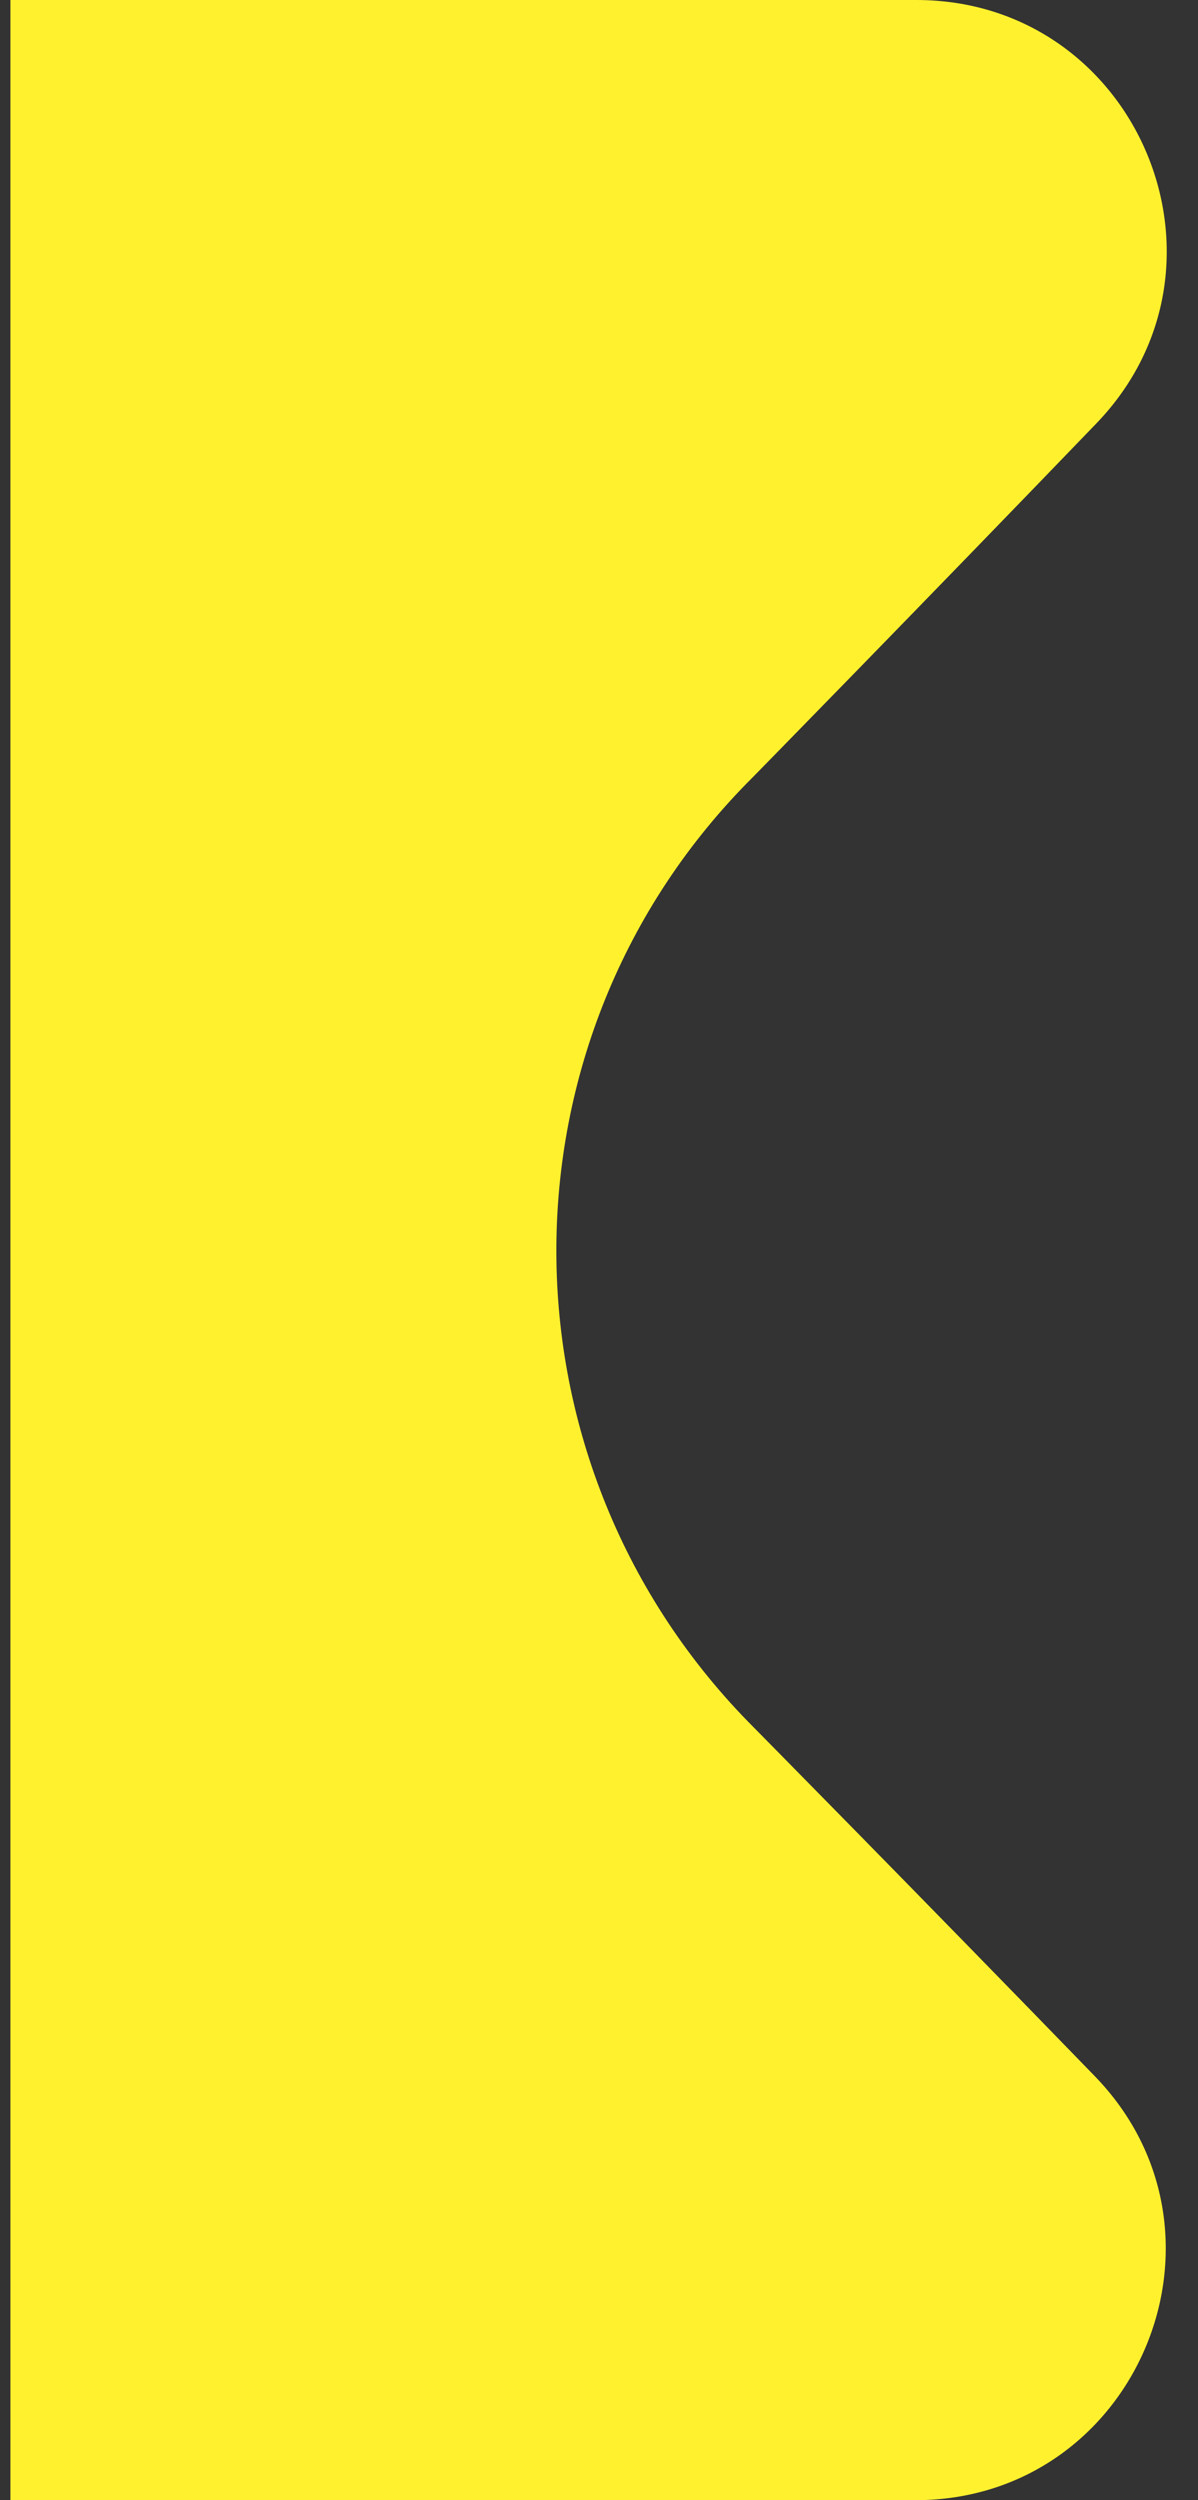 <svg width="23" height="48" viewBox="0 0 23 48" fill="none" xmlns="http://www.w3.org/2000/svg">
<rect x="0" y="0" width="23" height="48" fill="#333333" stroke="none"/>
<path d="M21.018 39.859C23.97 42.902 21.81 48 17.572 48H0.2V0H17.591C21.824 0 23.984 5.083 21.047 8.131C17.682 11.626 14.456 14.918 14.456 14.918C9.407 19.944 9.431 28.123 14.48 33.173C14.48 33.173 17.672 36.408 21.018 39.859Z" fill="#fff12e"/>
</svg>
